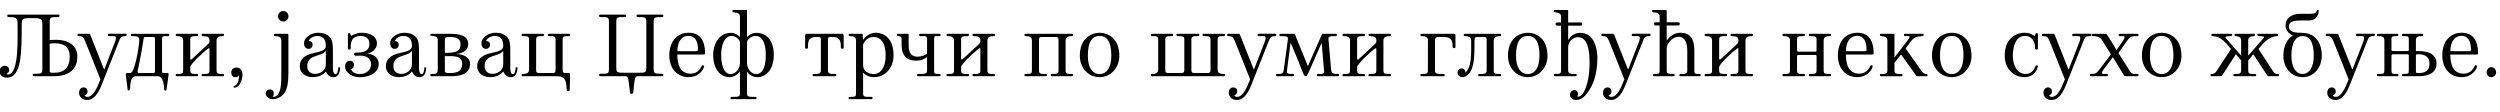 <?xml version="1.0"?>
<svg version="1.1" xmlns="http://www.w3.org/2000/svg" width="1060.045px" height="47.32px"><path fill="#000000" d="M23.12,32.32l-8.72,0c-0.44,0-0.56-0.16-0.56-0.48c0-0.36,0.12-0.56,0.56-0.56c3.36,0,3.56,0,3.56-2.36l0-18.84c0-2.36-1.2-2.4-4.36-2.4c-3.4,0-4.4-0.04-4.4,2.4c0,12.28,0,22.84-6.28,22.84c-1.56,0-3.12-0.84-3.12-2.68c0-1.24,0.88-2.36,2.24-2.36c0.88,0,1.72,0.48,1.84,1.72c0.08,0.92-0.56,1.36-1.04,1.64c-0.28,0.16,0.2,0.36,0.52,0.36c4.8,0,4.08-15.76,4.08-21.56c0-2.36-0.4-2.8-3.72-2.8c-0.52,0-0.64-0.24-0.64-0.56s0.12-0.48,0.64-0.48l20.96,0c0.44,0,0.56,0.12,0.56,0.44s-0.12,0.6-0.56,0.6c-3.36,0-3.6,0-3.6,2.36l0,7.4c0.68-0.08,1.52-0.12,2.88-0.12c4.6,0,8.84,2.12,8.84,7.12c0,6.52-5.16,8.32-9.68,8.32z M23.12,30.84c4.28,0,6.44-2.4,6.44-6.76s-2.6-5.72-6.24-5.72c-0.76,0-1.64,0.04-2.24,0.16l0,11.4c0,0.92,0,0.92,2.04,0.92z M35.914,40.4c0,0.32,0.52,0.68,1.12,0.68c2.56,0,4.16-3.92,5.56-7.44l-6.48-16.2c-0.8-1.96-1.4-2.12-2.72-2.12c-0.52,0-0.56-0.36-0.56-0.52c0-0.2,0.16-0.48,0.44-0.48l4.56,0c0.16,0,0.28,0.12,0.4,0.32l5.84,14.68l0.2,0l4.52-11.64c0.32-0.88,0.76-2.36-0.4-2.36l-2.32,0c-0.28,0-0.4-0.32-0.4-0.52s0.16-0.48,0.44-0.48l7.36,0c0.16,0,0.24,0.28,0.24,0.48s-0.16,0.52-0.4,0.52c-2.08,0-2.24,0.44-3.12,2.8l-6.04,15.2c-1.32,3.32-3.12,9.08-7.16,9.08c-2.56,0-3.48-1.8-3.48-3.08c0-1.04,0.56-2.24,1.88-2.24c1.16,0,1.72,0.64,1.72,1.72c0,1.36-1.2,1.56-1.2,1.6z M55.789,14.32l15.6,0c0.28,0,0.44,0.28,0.44,0.48c0,0.16-0.16,0.52-0.44,0.52c-2.08,0-2.68-0.24-2.68,1.36l0,13.56c0,0.68,0.16,0.72,1.68,0.72l0.68,0c0.64,0,0.4,0.84,0.32,1.48c-0.12,0.88-0.56,4-0.76,5.48c-0.04,0.44-0.36,0.52-0.52,0.52c-0.2,0-0.48-0.12-0.48-0.52c-0.16-3.28-0.92-5.6-2.64-5.6l-9.4,0c-2,0-2.32,2.44-2.48,5.6c-0.04,0.4-0.92,0.76-1,0c-0.08-0.68-0.6-5.04-0.68-5.56c-0.08-0.44-0.24-1.4,0.4-1.4l1.52,0c1.6,0,3.6-10.28,3.72-14c0.04-1.64-1.4-1.64-2.96-1.64l-0.32,0c-0.2,0-0.28-0.4-0.28-0.56s0.08-0.44,0.28-0.44z M58.309,30.32c0,0.52,0.36,0.64,0.68,0.64l5.8,0c0.84,0,0.92-0.24,0.92-0.64l0-14c0-0.44-0.08-0.64-0.92-0.64l-3.16,0c-0.48,0-0.68,0.16-0.72,0.64c-1,7.04-2.44,13-2.6,14z M80.663,28.44l0,1.36c0,1.56,0.76,1.56,2.96,1.56c0.24,0,0.4,0.24,0.4,0.48s-0.12,0.48-0.4,0.48l-8.64,0c-0.36,0-0.52-0.24-0.52-0.48c0-0.2,0.16-0.48,0.52-0.48c2.12,0,2.68,0,2.68-1.56l0-12.64c0-1.72-1.56-1.84-2.6-1.84l-0.12,0c-0.32,0-0.48-0.36-0.48-0.52c0-0.2,0.16-0.48,0.48-0.48l8.68,0c0.28,0,0.4,0.28,0.4,0.48s-0.16,0.52-0.4,0.52c-2.2,0-2.96,0-2.96,1.52l0,7.8c0,0.36,0.08,1,0.72,0.4c2.16-2,4.36-4.04,6.52-6.04c0.6-0.52,0.92-0.96,0.92-1.28l0-0.48c0-1.52-0.68-1.92-2.92-1.92c-0.24,0-0.44-0.32-0.44-0.52s0.16-0.48,0.44-0.48l8.72,0c0.28,0,0.4,0.28,0.4,0.48c0,0.16-0.12,0.52-0.4,0.52l-0.16,0c-1.04,0-2.64,0.12-2.64,1.84l0,12.64c0,1.56,0.64,1.56,2.72,1.56c0.36,0,0.48,0.28,0.48,0.48c0,0.24-0.12,0.48-0.48,0.48l-8.64,0c-0.28,0-0.44-0.24-0.44-0.48s0.2-0.48,0.44-0.48c2.24,0,2.92,0,2.92-1.56l0-8.68c0-0.4,0.12-1.04-0.64-0.48c-2.32,1.68-7.52,6.68-7.52,7.8z M102.817,31.72c0,1.4-0.76,4.92-3.08,5.44c-0.44,0.08-0.68-0.08-0.68-0.28c0-0.16-0.04-0.32,0.32-0.44c1.8-0.52,1.96-3.52,1.96-4.4l0-0.2c-0.28,0.84-1.32,0.88-1.6,0.88c-1.12,0-1.68-1-1.68-1.92c0-1.36,1-2.16,2.16-2.16c1.8,0,2.6,1.32,2.6,3.08z  M122.286,14.68l0,15.8c0,4.36-0.4,7.2-1.72,9c-0.96,1.32-2.68,2.56-4.96,2.56c-1.32,0-2.92-0.8-2.92-2.4c0-1.08,0.84-1.72,1.76-1.72c0.8,0,1.4,0.44,1.6,1.24c0.24,0.88-0.2,1.56-0.4,1.76c-0.12,0.12,0.24,0.12,0.44,0.12c1.36,0,2.16-1.32,2.56-2.6c0.64-1.84,0.64-4.8,0.64-7.92l0-13.36c0-1.72-1.56-1.84-2.6-1.84l-0.12,0c-0.36,0-0.44-0.36-0.44-0.52c0-0.2,0.12-0.48,0.44-0.48l5.32,0c0.24,0,0.4,0.16,0.4,0.36z M117.886,6.92c0-1.24,0.96-2.24,2.24-2.24c1.2,0,2.2,1,2.2,2.24c0,1.2-1,2.2-2.2,2.2c-1.28,0-2.24-1-2.24-2.2z M138.2,30.32c-1.32,1.6-3.4,2.4-5.6,2.4c-2.44,0-5.48-1.28-5.48-4.68c0-2.56,1.6-4.08,3.8-4.92c2.96-1.16,7.24-1,7.24-3.64c0.04-2.4-0.92-4.24-3.72-4.24c-0.88,0-2.76,0.44-3.52,2.08c-0.12,0.28,1.64-0.24,1.64,1.68c0,0.88-0.68,1.72-1.72,1.72c-0.84,0-1.92-0.6-1.92-2.32c0-2.68,3.2-4.52,6-4.52c3.6,0,5.36,1.84,5.84,3.48c0.44,1.52,0.4,3.36,0.4,5l0,6.76c0,1.2,0.32,2.32,1.12,2.32c1,0,1.08-2.2,1.16-2.76c0.04-0.32,0.84-0.16,0.8,0.08c-0.08,0.88-0.24,3.96-2.84,3.96c-0.56,0-2.28-0.08-3.2-2.4z M138.16,27.4l0-5.92c-1.48,2.72-7.88,1.36-7.88,6.48c0,2.32,1.44,3.36,3.4,3.36c2.28,0,4.48-1.68,4.48-3.92z M152.954,15.24c-3.68,0-4.24,2.32-4.24,4.92c0,0.76-0.16,0.88-0.6,0.88c-0.32,0-0.6-0.12-0.6-0.56l0-6c0-0.32,0.28-0.44,0.56-0.44c0.12,0,0.36,0.04,0.4,0.16c0.24,0.36,0.16,1,0.52,1c0.68-0.36,2.16-1.32,4.32-1.32c4.32,0,6.52,2,6.52,4.48c0,3.24-3.56,4.36-4.04,4.4l0,0.04c2.76,0.04,4.8,1.88,4.8,4.4c0,3.8-4.32,5.56-8,5.56c-3.24,0-6.24-1.88-6.28-4.6c0-1.2,0.72-2.4,2.04-2.4c0.92,0,1.72,0.56,1.72,1.76c0,1.68-1.24,1.56-1.16,1.88c0.2,0.88,1.4,2,3.68,2c2.8,0,4.76-1.84,4.76-4.12c0-1.88-1.32-3.16-2.8-3.48c-1.24-0.28-2.48-0.2-3.72-0.16c-0.44,0.04-0.68-0.28-0.68-0.64c0-0.28,0.12-0.68,0.64-0.68c2.64,0,5.84-0.24,5.84-3.72c0-2.68-2.08-3.36-3.68-3.36z M174.709,30.32c-1.32,1.6-3.4,2.4-5.6,2.4c-2.44,0-5.48-1.28-5.48-4.68c0-2.56,1.6-4.08,3.8-4.92c2.96-1.16,7.24-1,7.24-3.64c0.04-2.4-0.92-4.24-3.72-4.24c-0.88,0-2.76,0.44-3.52,2.08c-0.12,0.28,1.64-0.24,1.64,1.68c0,0.88-0.68,1.72-1.72,1.72c-0.84,0-1.92-0.6-1.92-2.32c0-2.68,3.2-4.52,6-4.52c3.6,0,5.36,1.84,5.84,3.48c0.44,1.52,0.4,3.36,0.4,5l0,6.76c0,1.2,0.32,2.32,1.12,2.32c1,0,1.08-2.2,1.16-2.76c0.04-0.32,0.84-0.16,0.8,0.08c-0.08,0.88-0.24,3.96-2.84,3.96c-0.56,0-2.28-0.08-3.2-2.4z M174.669,27.4l0-5.92c-1.48,2.72-7.88,1.36-7.88,6.48c0,2.32,1.44,3.36,3.4,3.36c2.28,0,4.48-1.68,4.48-3.92z M182.903,14.32l8.08,0c3.52,0,7.56,0.68,7.56,4.24c0,3.72-3.96,4.2-4.96,4.32l0,0.04c2.4,0.04,5.72,1.08,5.72,4.2c0,4.84-5.4,5.2-8,5.2l-8.36,0c-0.32,0-0.48-0.24-0.48-0.48c0-0.2,0.16-0.48,0.48-0.48c2.12,0,2.68-0.08,2.68-2l0-12.2c0-2.88-3.2-1.28-3.2-2.36c0-0.2,0.08-0.48,0.48-0.48z M190.943,23.8l-2.32,0l0,6.12c0,1.04,0.64,1.04,2.2,1.04c2.96,0,5.16-0.68,5.16-3.88c0-2.84-2.32-3.28-5.04-3.28z M190.823,15.68c-2,0-2.2,0.12-2.2,1.4l0,5.36c5.48,0,6.64-1.08,6.64-3.88c0-2.24-2-2.88-4.44-2.88z M213.417,30.32c-1.32,1.6-3.4,2.4-5.6,2.4c-2.44,0-5.48-1.28-5.48-4.68c0-2.56,1.6-4.08,3.8-4.92c2.96-1.16,7.24-1,7.24-3.64c0.04-2.4-0.92-4.24-3.72-4.24c-0.88,0-2.76,0.44-3.52,2.08c-0.12,0.28,1.64-0.24,1.64,1.68c0,0.88-0.68,1.72-1.72,1.72c-0.84,0-1.92-0.6-1.92-2.32c0-2.68,3.2-4.52,6-4.52c3.6,0,5.36,1.84,5.84,3.48c0.44,1.52,0.4,3.36,0.4,5l0,6.76c0,1.2,0.32,2.32,1.12,2.32c1,0,1.08-2.2,1.16-2.76c0.04-0.32,0.84-0.16,0.8,0.08c-0.08,0.88-0.24,3.96-2.84,3.96c-0.56,0-2.28-0.08-3.2-2.4z M213.377,27.4l0-5.92c-1.48,2.72-7.88,1.36-7.88,6.48c0,2.32,1.44,3.36,3.4,3.36c2.28,0,4.48-1.68,4.48-3.92z M241.131,30.96c0.44,0,0.6,0.4,0.6,0.56c-0.08,1.68-0.04,4.8-0.2,6.76c-0.04,0.48-1.16,0.6-1.2,0c-0.28-3.92-0.4-5.96-4.32-5.96l-14.44,0c-0.32,0-0.44-0.28-0.44-0.56c0-0.16,0.12-0.4,0.44-0.4l0.16,0c1.04,0,2.6-0.12,2.6-1.88l0-12.64c0-1.52-0.56-1.52-2.68-1.52c-0.4,0-0.52-0.36-0.52-0.52c0-0.2,0.12-0.48,0.52-0.48l8.56,0c0.36,0,0.48,0.28,0.48,0.48s-0.16,0.52-0.48,0.52c-2.16,0-2.88,0-2.88,1.52l0,12.92c0,0.88,0.28,1.2,1.2,1.2l5.84,0c0.92,0,1.2-0.32,1.2-1.2l0-12.92c0-1.52-0.64-1.52-2.88-1.52c-0.28,0-0.44-0.32-0.44-0.52s0.12-0.48,0.44-0.48l8.6,0c0.32,0,0.44,0.28,0.44,0.48c0,0.16-0.12,0.52-0.44,0.52c-2.16,0-2.72,0-2.72,1.52l0,12.64c0,1.68,0.48,1.48,2.56,1.48z  M266.2,32.96c-0.08-0.2-0.52-0.6-0.88-0.64l-10.68,0c-0.48,0-0.6-0.16-0.6-0.48c0-0.36,0.12-0.56,0.6-0.56c3.36,0,3.56,0,3.56-2.36l0-19.32c0-2.36-0.2-2.36-3.56-2.36c-0.48,0-0.6-0.24-0.6-0.56s0.12-0.48,0.6-0.48l10.24,0c0.48,0,0.6,0.16,0.6,0.48s-0.12,0.56-0.6,0.56c-3.36,0-3.56,0-3.56,2.36l0,18.8c0,2.44,0.2,2.44,3.56,2.44l5.8,0c3.12,0,3.36-0.04,3.36-2.44l0-18.8c0-2.36-0.24-2.36-3.6-2.36c-0.44,0-0.56-0.24-0.56-0.56s0.12-0.48,0.56-0.48l10.28,0c0.44,0,0.56,0.16,0.56,0.48s-0.12,0.56-0.56,0.56c-3.32,0-3.56,0-3.56,2.36l0,19.24c0,2.4,0.24,2.44,3.56,2.44c0.44,0,0.56,0.2,0.56,0.56c0,0.32-0.12,0.48-0.56,0.48l-10.6,0c-0.48,0.2-0.64,0.48-0.72,0.64c-0.56,1.28-0.72,5.48-0.96,6.52c-0.08,0.36-1.12,0.44-1.24,0c-0.24-1.08-0.48-5.04-1-6.52z M292.034,15.2c-2.56,0-4.72,1.76-4.84,6.52l8.04,0c0.68,0,0.72-0.28,0.72-0.84c0-3.16-1.16-5.68-3.92-5.68z M287.194,23.12c0,4.88,1.56,8.12,5.76,8.12c1.48,0,2.76-0.64,3.68-1.8c0.92-1.12,0.84-1.84,1.36-1.76c0.32,0.04,0.64,0.16,0.56,0.48c-0.52,2.16-2.92,4.56-6.52,4.56c-4.84,0-8.24-3.64-8.24-9.16c0-6.6,3.88-9.68,8.2-9.68c5.12,0,6.96,3.72,6.96,8.68c0,0.32-0.04,0.56-0.76,0.56l-11,0z M305.788,23.2c0,3.64,0.8,8.2,4.08,8.2c2.2,0,3.88-2.44,3.88-4.72l0-8.8c0-0.72-1.44-2.64-3.6-2.64c-2.64,0-4.36,3.24-4.36,7.96z M313.748,15.72l0-8.64c0-2.4-3.2-1.4-3.2-2.24c0-0.32,0.16-0.6,0.4-0.6l5.48,0c0.2,0,0.32,0.12,0.32,0.32l0,11.16c1-1,2.24-1.8,4-1.8c4.88,0,7.36,4.04,7.36,9.28c0,7.04-4,9.52-6.84,9.52c-1.76,0-3.36-0.68-4.52-2.36l0,9.2c0,1.52,0.56,1.52,3.64,1.52c0.28,0,0.44,0.36,0.44,0.52c0,0.2-0.16,0.44-0.44,0.44l-10.28,0c-0.28,0-0.4-0.24-0.4-0.44c0-0.16,0.12-0.52,0.4-0.52c3.16,0,3.64,0,3.64-1.52l0-9.2c-1.52,1.68-2.92,2.36-4.6,2.36c-2.56,0-6.76-2.16-6.76-9.56c0-4.2,2.36-9.24,7.56-9.24c1.6,0,2.84,0.8,3.8,1.8z M324.708,23.16c0-5.16-1.68-7.92-4.32-7.92c-1.96,0-3.64,1.64-3.64,2.64l0,8.8c0,2.28,1.6,4.72,3.88,4.72c3.24,0,4.08-4.08,4.08-8.24z  M341.937,14.32l15.24,0c0.4,0,0.56,0.52,0.56,1.04l0,4.88c0,0.36-0.36,0.44-0.56,0.44c-0.24,0-0.64-0.08-0.64-0.44l0-0.36c0-1.56,0-4.2-3.24-4.2l-1.2,0c-0.92,0-1.04,0.28-1.04,1.2l0,12.92c0,1.56,0.92,1.56,3.08,1.56c0.24,0,0.52,0.24,0.52,0.48s-0.24,0.48-0.52,0.48l-9.2,0c-0.32,0-0.44-0.24-0.44-0.48s0.16-0.48,0.44-0.48c2.2,0,3.12,0,3.12-1.56l0-12.92c0-0.92-0.16-1.2-1.08-1.2l-1.16,0c-3.24,0-3.24,2.64-3.24,4.2l0,0.36c0,0.36-0.4,0.44-0.64,0.44c-0.2,0-0.56-0.08-0.56-0.44l0-4.88c0-0.52,0.16-1.04,0.56-1.04z M365.971,30.72l0,8.84c0,1.52,0.52,1.52,3.6,1.52c0.32,0,0.44,0.32,0.44,0.48c0,0.2-0.12,0.48-0.44,0.48l-9.28,0c-0.32,0-0.52-0.28-0.52-0.48c0-0.16,0.2-0.48,0.52-0.48c2.2,0,2.68,0,2.68-1.52l0-22.44c0-1.72-1.56-1.8-2.72-1.8c-0.28,0-0.48-0.36-0.48-0.52c0-0.2,0.2-0.48,0.48-0.48l5.2,0c0.24,0,0.36,0.16,0.36,0.36l0.08,2.16l0.08,0c0.76-1.16,2.84-2.96,5.36-2.96c2.24,0,7.56,1.2,7.56,9.68c0,5.16-3.52,9.16-8.32,9.16c-1.8,0-3.68-0.8-4.6-2z M370.451,31.4c2.92,0,5.08-2.68,5.08-7.84c0-6-2.6-7.88-5-7.88c-1.64,0-3.52,0.68-4.56,3.2l0,8.84c0,2.6,2.56,3.68,4.48,3.68z M393.086,22.68l0-6c0-1.6-0.72-1.36-2.92-1.36c-0.28,0-0.44-0.32-0.44-0.52s0.12-0.48,0.44-0.48l8.2,0c0.36,0,0.48,0.28,0.48,0.48c0,0.16-0.12,0.52-0.48,0.52c-2.12,0-2.28-0.24-2.28,1.36l0,13.12c0,1.56,0.16,1.56,2.28,1.56c0.36,0,0.48,0.28,0.48,0.48c0,0.24-0.12,0.48-0.48,0.48l-9.08,0c-0.32,0-0.44-0.24-0.44-0.48s0.16-0.48,0.44-0.48c3.08,0,3.8,0,3.8-1.56l0-5.64c-0.64,0.6-2.36,1.56-4.72,1.56c-3.72,0-6.08-2.16-6.08-6.48l0-2.56c0-1.36-0.76-1.36-1.52-1.36c-0.24,0-0.44-0.32-0.44-0.52s0.16-0.48,0.4-0.48l4.24,0c0.2,0,0.32,0.16,0.32,0.36l0,4.36c0,1.56,0.08,5,3.8,5c1.4,0,3.44-0.64,4-1.36z M407.52,28.44l0,1.36c0,1.56,0.76,1.56,2.96,1.56c0.24,0,0.4,0.24,0.4,0.48s-0.12,0.48-0.4,0.48l-8.64,0c-0.36,0-0.52-0.24-0.52-0.48c0-0.2,0.16-0.48,0.52-0.48c2.12,0,2.68,0,2.68-1.56l0-12.64c0-1.72-1.56-1.84-2.6-1.84l-0.12,0c-0.32,0-0.48-0.36-0.48-0.52c0-0.2,0.16-0.48,0.48-0.48l8.68,0c0.28,0,0.4,0.28,0.4,0.48s-0.16,0.52-0.4,0.52c-2.2,0-2.96,0-2.96,1.52l0,7.8c0,0.36,0.08,1,0.72,0.4c2.16-2,4.36-4.04,6.52-6.04c0.6-0.52,0.92-0.96,0.92-1.28l0-0.48c0-1.52-0.68-1.92-2.92-1.92c-0.24,0-0.44-0.32-0.44-0.52s0.16-0.48,0.44-0.48l8.72,0c0.28,0,0.4,0.28,0.4,0.48c0,0.16-0.12,0.52-0.4,0.52l-0.16,0c-1.04,0-2.64,0.12-2.64,1.84l0,12.64c0,1.56,0.64,1.56,2.72,1.56c0.36,0,0.48,0.28,0.48,0.48c0,0.24-0.12,0.48-0.48,0.48l-8.64,0c-0.28,0-0.44-0.24-0.44-0.48s0.2-0.48,0.44-0.48c2.24,0,2.92,0,2.92-1.56l0-8.68c0-0.4,0.12-1.04-0.64-0.48c-2.32,1.68-7.52,6.68-7.52,7.8z  M434.788,14.32l19.8,0c0.28,0,0.4,0.28,0.4,0.48c0,0.16-0.12,0.52-0.4,0.52l-0.12,0c-1.04,0-2.64,0.12-2.64,1.84l0,12.64c0,1.56,0.56,1.56,2.72,1.56c0.32,0,0.44,0.28,0.44,0.48c0,0.24-0.12,0.48-0.44,0.48l-8.6,0c-0.32,0-0.44-0.24-0.44-0.48s0.16-0.48,0.44-0.48c2.24,0,2.88,0,2.88-1.56l0-12.92c0-0.92-0.28-1.2-1.2-1.2l-5.88,0c-0.92,0-1.2,0.28-1.2,1.2l0,12.92c0,1.56,0.72,1.56,2.88,1.56c0.32,0,0.48,0.24,0.48,0.48s-0.12,0.48-0.48,0.48l-8.56,0c-0.4,0-0.52-0.24-0.52-0.48c0-0.2,0.12-0.48,0.52-0.48c2.12,0,2.68,0,2.68-1.56l0-12.64c0-1.72-1.56-1.84-2.6-1.84l-0.16,0c-0.32,0-0.44-0.36-0.44-0.52c0-0.2,0.12-0.48,0.44-0.48z M461.263,23.64c0,4.88,1.92,7.76,5,7.76c3.04,0,4.96-2.88,4.96-7.76c0-6.12-1.92-8.4-4.96-8.4c-3.08,0-5,2.28-5,8.4z M457.863,23.64c0-7.32,4.84-9.76,8.4-9.76s8.36,2.44,8.36,9.76c0,5.12-3.68,9.08-8.36,9.08c-4.8,0-8.4-3.96-8.4-9.08z  M505.171,16.84l0,12.92c0,0.88,0.32,1.2,1.24,1.2l5.64,0c0.88,0,1.24-0.32,1.24-1.2l0-12.92c0-1.52-0.72-1.52-2.96-1.52c-0.24,0-0.48-0.32-0.48-0.52s0.2-0.48,0.48-0.48l8.64,0c0.28,0,0.48,0.28,0.48,0.48c0,0.16-0.2,0.52-0.48,0.52c-2.08,0-2.68,0-2.68,1.52l0,12.64c0,1.76,1.56,1.88,2.56,1.88l0.16,0c0.24,0,0.44,0.28,0.44,0.48c0,0.24-0.2,0.48-0.44,0.48l-30.64,0c-0.28,0-0.4-0.24-0.4-0.48c0-0.2,0.12-0.48,0.4-0.48l0.12,0c1.04,0,2.6-0.12,2.6-1.88l0-12.64c0-1.52-0.56-1.52-2.68-1.52c-0.32,0-0.44-0.36-0.44-0.52c0-0.2,0.12-0.48,0.44-0.48l8.64,0c0.28,0,0.4,0.28,0.4,0.48s-0.16,0.52-0.4,0.52c-2.2,0-2.96,0-2.96,1.52l0,12.92c0,0.88,0.32,1.2,1.24,1.2l5.6,0c0.92,0,1.24-0.32,1.24-1.2l0-12.92c0-1.52-0.72-1.52-2.88-1.52c-0.28,0-0.48-0.32-0.48-0.52s0.16-0.48,0.48-0.48l8.88,0c0.28,0,0.4,0.28,0.4,0.48s-0.16,0.52-0.4,0.52c-2.24,0-3,0-3,1.52z M523.406,40.4c0,0.32,0.52,0.68,1.12,0.68c2.56,0,4.16-3.92,5.56-7.44l-6.48-16.2c-0.8-1.96-1.4-2.12-2.72-2.12c-0.52,0-0.56-0.36-0.56-0.52c0-0.2,0.16-0.48,0.44-0.48l4.56,0c0.16,0,0.28,0.12,0.4,0.32l5.84,14.68l0.2,0l4.52-11.64c0.32-0.88,0.76-2.36-0.4-2.36l-2.32,0c-0.28,0-0.4-0.32-0.4-0.52s0.16-0.48,0.44-0.48l7.36,0c0.16,0,0.24,0.28,0.24,0.48s-0.16,0.52-0.4,0.52c-2.08,0-2.24,0.44-3.12,2.8l-6.04,15.2c-1.32,3.32-3.12,9.08-7.16,9.08c-2.56,0-3.48-1.8-3.48-3.08c0-1.04,0.56-2.24,1.88-2.24c1.16,0,1.72,0.64,1.72,1.72c0,1.36-1.2,1.56-1.2,1.6z M558.76,32.32c-0.28,0-0.4-0.24-0.4-0.48s0.2-0.48,0.48-0.48l1.08,0c0.96,0,1.6-0.08,1.52-1.2c-0.36-4-0.68-8-1.04-12c-1.72,3.96-3.48,7.88-5.2,11.84c-0.32,0.72-0.96,2.32-1.56,2.32c-0.68,0-1-1.04-1.76-2.88c-1.4-3.84-3.08-7.6-4.64-11.36c-0.24,2.36-1.64,11.72-1.56,12.52c0.04,0.64,0.84,0.76,1.6,0.76l1.04,0c0.28,0,0.44,0.24,0.44,0.48s-0.08,0.48-0.32,0.48l-7.08,0c-0.16,0-0.32-0.24-0.32-0.48s0.12-0.48,0.36-0.48c2.32,0,2.72-0.04,3-2.2c0.56-4.24,1.16-8.48,1.72-12.72c0.16-1.2-1.56-1.12-3.04-1.12l-0.16,0c-0.32,0-0.44-0.36-0.44-0.52c0-0.2,0.12-0.48,0.44-0.48l5.76,0c0.16,0,0.36,0.12,0.44,0.36c1.8,4.44,3.64,8.92,5.44,13.36l0.04-0.04c1.96-4.48,3.96-8.96,5.92-13.44c0.04-0.12,0.16-0.24,0.28-0.24l5.8,0c0.2,0,0.28,0.28,0.28,0.48c0,0.16-0.12,0.52-0.4,0.52l0,0l-0.56,0c-1.6,0-2.76,0-2.64,1.2c0.36,4.28,0.76,8.52,1.12,12.8c0.08,1.4,0.6,1.88,1.72,2c0.44,0.04,1.68-0.24,1.68,0.6c0,0.2-0.16,0.4-0.52,0.4l-8.52,0z M575.434,28.44l0,1.36c0,1.56,0.76,1.56,2.96,1.56c0.24,0,0.4,0.24,0.4,0.48s-0.12,0.48-0.4,0.48l-8.64,0c-0.36,0-0.52-0.24-0.52-0.48c0-0.2,0.16-0.48,0.52-0.48c2.12,0,2.68,0,2.68-1.56l0-12.64c0-1.72-1.56-1.84-2.6-1.84l-0.12,0c-0.32,0-0.48-0.36-0.48-0.52c0-0.2,0.16-0.48,0.48-0.48l8.68,0c0.28,0,0.4,0.28,0.4,0.48s-0.16,0.52-0.4,0.52c-2.2,0-2.96,0-2.96,1.52l0,7.8c0,0.36,0.08,1,0.72,0.4c2.16-2,4.36-4.04,6.52-6.04c0.6-0.52,0.92-0.96,0.92-1.28l0-0.48c0-1.52-0.68-1.92-2.92-1.92c-0.24,0-0.44-0.32-0.44-0.52s0.16-0.48,0.44-0.48l8.72,0c0.28,0,0.4,0.28,0.4,0.48c0,0.16-0.12,0.52-0.4,0.52l-0.16,0c-1.04,0-2.64,0.12-2.64,1.84l0,12.64c0,1.56,0.64,1.56,2.72,1.56c0.36,0,0.48,0.28,0.48,0.48c0,0.24-0.12,0.48-0.48,0.48l-8.64,0c-0.28,0-0.44-0.24-0.44-0.48s0.2-0.48,0.44-0.48c2.24,0,2.92,0,2.92-1.56l0-8.68c0-0.4,0.12-1.04-0.64-0.48c-2.32,1.68-7.52,6.68-7.52,7.8z  M612.383,15.68l-2.68,0c-0.84,0-1.24,0.56-1.24,1.44l0,12.68c0,1.56,0.68,1.56,3.76,1.56c0.24,0,0.4,0.24,0.4,0.48s-0.12,0.48-0.4,0.48l-9.48,0c-0.32,0-0.48-0.24-0.48-0.48c0-0.2,0.16-0.48,0.48-0.48c2.12,0,2.72,0,2.72-1.56l0-12.64c0-1.72-1.6-1.84-2.64-1.84l-0.12,0c-0.28,0-0.44-0.36-0.44-0.52c0-0.2,0.16-0.48,0.44-0.48l13.88,0c0.28,0,0.56,0.12,0.56,0.56l0,5.12c0,0.32-0.32,0.44-0.52,0.44s-0.68-0.12-0.68-0.44l0-0.32c0-1.6-0.04-4-3.56-4z M625.217,17.04c0,6.52-0.08,11.44-2.2,14c-1.24,1.52-2.92,2.12-4.16,1.32c-1-0.64-1.12-2-0.32-2.84c0.92-0.96,2.8-0.44,2.8,1c0,0.2-0.08,0.36-0.04,0.32c2.64-2.4,2.52-6.72,2.52-13.68c0-1.72-1.68-1.84-2.68-1.84l-0.12,0c-0.28,0-0.4-0.36-0.4-0.52c0-0.2,0.12-0.48,0.4-0.48l15.12,0c0.24,0,0.36,0.28,0.36,0.48c0,0.16-0.12,0.52-0.36,0.52l-0.12,0c-1.04,0-2.64,0.12-2.64,1.84l0,12.64c0,1.56,0.44,1.56,2.72,1.56c0.28,0,0.4,0.28,0.4,0.48c0,0.24-0.12,0.48-0.4,0.48l-8.84,0c-0.36,0-0.48-0.24-0.48-0.48s0.24-0.48,0.48-0.48c2.2,0,3.12,0,3.12-1.56l0-12.92c0-0.92-0.28-1.2-1.16-1.2l-2.68,0c-0.88,0-1.32,0.12-1.32,1.36z M642.811,23.64c0,4.88,1.92,7.76,5,7.76c3.04,0,4.96-2.88,4.96-7.76c0-6.12-1.92-8.4-4.96-8.4c-3.08,0-5,2.28-5,8.4z M639.411,23.64c0-7.32,4.84-9.76,8.4-9.76s8.36,2.44,8.36,9.76c0,5.12-3.68,9.08-8.36,9.08c-4.8,0-8.4-3.96-8.4-9.08z M667.486,42.32c-0.92-0.16-1.76-1.04-1.76-2.08c0-1.6,1.36-2.2,2.24-2c0.8,0.2,1.16,0.84,1.16,1.6s-0.36,0.92-0.36,1.04c0,0.04,0.16,0.08,0.4,0.08c2.36,0,4.48-5.24,4.8-12.48c0.28-6.32-0.56-12.72-4.8-12.72c-2.36,0-4.24,1.92-4.24,4.36l0,9.68c0,1.56,1,1.56,3.16,1.56c0.28,0,0.48,0.24,0.48,0.48s-0.16,0.48-0.48,0.48l-8.88,0c-0.28,0-0.4-0.24-0.4-0.48c0-0.2,0.12-0.48,0.4-0.48c2.12,0,2.72,0,2.72-1.56l0-18.92l-1.8,0c-0.24,0-0.56-0.4-0.56-0.68c0-0.24,0.24-0.68,0.6-0.68l1.76,0l0-2.44c0-2.4-3.12-1.36-3.12-2.28c0-0.28,0.12-0.56,0.36-0.56l5.44,0c0.2,0,0.32,0.16,0.32,0.36l0,4.92l5.48,0c0.36,0,0.48,0.44,0.48,0.68c0,0.28-0.2,0.68-0.44,0.68l-5.52,0l0,5.84c0.08,0.04,0.12,0.04,0.2,0.08c0.64-1.32,2.4-2.88,4.96-2.88c5.72,0,7.68,6.4,7.16,13.12c-0.24,3.36-1,6.8-2.44,9.56c-2.16,4.04-4.32,6.24-7.32,5.72z M682.08,40.4c0,0.32,0.52,0.68,1.12,0.68c2.56,0,4.16-3.92,5.56-7.44l-6.48-16.2c-0.8-1.96-1.4-2.12-2.72-2.12c-0.52,0-0.56-0.36-0.56-0.52c0-0.2,0.16-0.48,0.44-0.48l4.56,0c0.16,0,0.28,0.12,0.4,0.32l5.84,14.68l0.2,0l4.52-11.64c0.32-0.88,0.76-2.36-0.4-2.36l-2.32,0c-0.28,0-0.4-0.32-0.4-0.52s0.16-0.48,0.44-0.48l7.36,0c0.16,0,0.24,0.28,0.24,0.48s-0.16,0.52-0.4,0.52c-2.08,0-2.24,0.44-3.12,2.8l-6.04,15.2c-1.32,3.32-3.12,9.08-7.16,9.08c-2.56,0-3.48-1.8-3.48-3.08c0-1.04,0.56-2.24,1.88-2.24c1.16,0,1.72,0.64,1.72,1.72c0,1.36-1.2,1.56-1.2,1.6z M706.714,20.4l0,9.4c0,1.56,0.76,1.56,2.96,1.56c0.28,0,0.44,0.24,0.44,0.48s-0.12,0.48-0.44,0.48l-8.28,0c-0.32,0-0.48-0.24-0.48-0.48c0-0.2,0.16-0.48,0.48-0.48c2.12,0,2.32,0,2.32-1.56l0-19l-1.8,0c-0.32,0-0.56-0.4-0.56-0.68c0-0.24,0.16-0.68,0.6-0.68l1.76,0l0-2.36c0-1.72-1.6-1.84-2.76-1.84c-0.28,0-0.44-0.28-0.44-0.44c0-0.28,0.16-0.56,0.44-0.56l5.44,0c0.2,0,0.32,0.16,0.32,0.36l0,4.84l5.04,0c0.4,0,0.52,0.44,0.52,0.68c0,0.28-0.2,0.68-0.48,0.68l-5.08,0l0,6.32l0.04,0.08c0.76-1.16,2.76-3.32,5.68-3.32c4.36,0,6,2.68,6,7.56l0,8.36c0,1.56,0.16,1.56,2.24,1.56c0.32,0,0.48,0.24,0.48,0.48s-0.12,0.48-0.48,0.48l-8.16,0c-0.32,0-0.44-0.24-0.44-0.48s0.2-0.48,0.44-0.48c2.16,0,2.92,0,2.92-1.52l0-8.4c0-2.8-0.76-5.84-3.64-5.84c-2.64,0-5.08,2.84-5.08,4.8z  M728.948,28.44l0,1.36c0,1.56,0.76,1.56,2.96,1.56c0.24,0,0.4,0.24,0.4,0.48s-0.12,0.48-0.4,0.48l-8.64,0c-0.36,0-0.52-0.24-0.52-0.48c0-0.2,0.16-0.48,0.52-0.48c2.12,0,2.68,0,2.68-1.56l0-12.64c0-1.72-1.56-1.84-2.6-1.84l-0.12,0c-0.32,0-0.48-0.36-0.48-0.52c0-0.2,0.16-0.48,0.48-0.48l8.68,0c0.28,0,0.4,0.28,0.4,0.48s-0.16,0.52-0.4,0.52c-2.2,0-2.96,0-2.96,1.52l0,7.8c0,0.36,0.08,1,0.72,0.4c2.16-2,4.36-4.04,6.52-6.04c0.6-0.52,0.92-0.96,0.92-1.28l0-0.48c0-1.52-0.68-1.92-2.92-1.92c-0.24,0-0.44-0.32-0.44-0.52s0.16-0.48,0.44-0.48l8.72,0c0.28,0,0.4,0.28,0.4,0.48c0,0.16-0.12,0.52-0.4,0.52l-0.16,0c-1.04,0-2.64,0.12-2.64,1.84l0,12.64c0,1.56,0.64,1.56,2.72,1.56c0.36,0,0.48,0.28,0.48,0.48c0,0.24-0.12,0.48-0.48,0.48l-8.64,0c-0.28,0-0.44-0.24-0.44-0.48s0.2-0.48,0.44-0.48c2.24,0,2.92,0,2.92-1.56l0-8.68c0-0.4,0.12-1.04-0.64-0.48c-2.32,1.68-7.52,6.68-7.52,7.8z  M770.257,29.8l0-5.88c0-0.36-0.04-0.64-0.72-0.64l-6.8,0c-0.72,0-0.76,0.28-0.76,0.64l0,5.88c0,1.56,0.72,1.56,2.88,1.56c0.32,0,0.48,0.24,0.48,0.48s-0.12,0.48-0.48,0.48l-8.56,0c-0.4,0-0.52-0.24-0.52-0.48c0-0.2,0.12-0.48,0.52-0.48c2.12,0,2.68,0,2.68-1.56l0-12.64c0-1.72-1.56-1.84-2.6-1.84l-0.16,0c-0.32,0-0.44-0.36-0.44-0.52c0-0.2,0.12-0.48,0.44-0.48l8.64,0c0.36,0,0.48,0.28,0.48,0.48s-0.16,0.52-0.48,0.52c-2.16,0-2.88,0-2.88,1.52l0,4.44c0,0.36,0.04,0.64,0.76,0.64l6.8,0c0.68,0,0.72-0.28,0.72-0.64l0-4.44c0-1.52-0.64-1.52-2.88-1.52c-0.28,0-0.44-0.32-0.44-0.52s0.12-0.48,0.44-0.48l8.64,0c0.28,0,0.4,0.28,0.4,0.48c0,0.16-0.12,0.52-0.4,0.52l-0.12,0c-1.04,0-2.64,0.12-2.64,1.84l0,12.64c0,1.56,0.56,1.56,2.72,1.56c0.32,0,0.44,0.28,0.44,0.48c0,0.24-0.12,0.48-0.44,0.48l-8.6,0c-0.32,0-0.44-0.24-0.44-0.48s0.16-0.48,0.44-0.48c2.24,0,2.88,0,2.88-1.56z M787.531,15.2c-2.56,0-4.72,1.76-4.84,6.52l8.04,0c0.68,0,0.72-0.28,0.72-0.84c0-3.16-1.16-5.68-3.92-5.68z M782.691,23.12c0,4.88,1.56,8.12,5.76,8.12c1.48,0,2.76-0.64,3.68-1.8c0.92-1.12,0.84-1.84,1.36-1.76c0.32,0.04,0.64,0.16,0.56,0.48c-0.52,2.16-2.92,4.56-6.52,4.56c-4.84,0-8.24-3.64-8.24-9.16c0-6.6,3.88-9.68,8.2-9.68c5.12,0,6.96,3.72,6.96,8.68c0,0.32-0.04,0.56-0.76,0.56l-11,0z M807.685,14.32l7.68,0c0.24,0,0.36,0.2,0.32,0.48s-0.28,0.52-0.52,0.52c-2.6,0.16-3.64,0.48-5.24,2.64l-1.92,2.6l6.56,9.24c0.92,1.32,1.4,1.56,2.04,1.56l0.12,0c0.28,0,0.64,0.12,0.64,0.48c0,0.24-0.12,0.48-0.48,0.48l-3.88,0c-0.24,0-0.44-0.12-0.56-0.32l-6.36-8.92l-2.8,3.56l0,3.16c0,1.56,0.8,1.56,3,1.56c0.32,0,0.44,0.28,0.44,0.48c0,0.24-0.08,0.48-0.44,0.48l-8.72,0c-0.32,0-0.48-0.24-0.48-0.48c0-0.2,0.16-0.48,0.48-0.48c1.76,0,2.72,0,2.72-1.56l0-12.64c0-2.44-3.2-1.36-3.2-2.28c0-0.28,0.16-0.56,0.44-0.56l5.44,0c0.2,0,0.32,0.16,0.32,0.36l0,9.72c2.68-3.56,6.16-7.92,6.32-8.32c0.4-0.92-0.2-0.76-1.88-0.76c-0.28,0-0.44-0.32-0.44-0.52s0.16-0.48,0.4-0.48z M822.6,23.64c0,4.88,1.92,7.76,5,7.76c3.04,0,4.96-2.88,4.96-7.76c0-6.12-1.92-8.4-4.96-8.4c-3.08,0-5,2.28-5,8.4z M819.2,23.64c0-7.32,4.84-9.76,8.4-9.76s8.36,2.44,8.36,9.76c0,5.12-3.68,9.08-8.36,9.08c-4.8,0-8.4-3.96-8.4-9.08z  M858.548,13.88c2.68,0,3.8,1.32,4.12,1.32c0.48,0,0.08-1.16,0.92-1.16c0.28,0,0.52,0.12,0.52,0.44l0,6c0,0.44-0.24,0.56-0.56,0.56c-0.48,0-0.64-0.12-0.64-0.88c0-1.96-0.96-4.92-4.36-4.92c-3.72,0-5.08,4.28-5.08,8.44c0,4.28,2.08,7.68,5.36,7.68c2.64,0,3.56-1.76,4.28-3.32c0.12-0.28,0.2-0.36,0.44-0.36s0.64,0.16,0.56,0.48c-0.76,3.16-3.08,4.56-5.64,4.56c-4.64,0-8.44-3.52-8.44-9.16c0-6.6,4.04-9.68,8.52-9.68z M868.863,40.4c0,0.32,0.52,0.68,1.12,0.68c2.56,0,4.16-3.92,5.56-7.44l-6.48-16.2c-0.8-1.96-1.4-2.12-2.72-2.12c-0.52,0-0.56-0.36-0.56-0.52c0-0.2,0.16-0.48,0.44-0.48l4.56,0c0.16,0,0.28,0.12,0.4,0.32l5.84,14.68l0.2,0l4.52-11.64c0.32-0.88,0.76-2.36-0.4-2.36l-2.32,0c-0.28,0-0.4-0.32-0.4-0.52s0.16-0.48,0.44-0.48l7.36,0c0.16,0,0.24,0.28,0.24,0.48s-0.16,0.52-0.4,0.52c-2.08,0-2.24,0.44-3.12,2.8l-6.04,15.2c-1.32,3.32-3.12,9.08-7.16,9.08c-2.56,0-3.48-1.8-3.48-3.08c0-1.04,0.56-2.24,1.88-2.24c1.16,0,1.72,0.64,1.72,1.72c0,1.36-1.2,1.56-1.2,1.6z M895.897,24.24c-1.28,1.72-2.6,3.4-3.88,5.12c-1.2,1.6-0.8,2,0,2l1.36,0c0.24,0,0.44,0.24,0.44,0.48s-0.2,0.48-0.44,0.48l-6.96,0c-0.16,0-0.32-0.24-0.32-0.48s0.2-0.48,0.44-0.48c2.08,0,2.44-0.28,3.8-2.08c1.56-2.08,3.16-4.16,4.72-6.24c-1.28-2.04-2.52-4.04-3.8-6.08c-1-1.6-2.84-1.64-3.8-1.64l-0.12,0l-0.12,0c-0.24,0-0.36-0.36-0.36-0.52c0-0.2,0.12-0.48,0.36-0.48l5.8,0c0.4,0,3.44,5.32,4.44,6.88c1.28-1.8,3.4-4.68,3.4-5.36c0-0.44-0.28-0.52-0.88-0.52l-1.24,0c-0.28,0-0.44-0.32-0.44-0.52s0.16-0.48,0.44-0.48l7.72,0c0.2,0,0.32,0.28,0.32,0.48s-0.2,0.52-0.44,0.52c-2.56,0-3,0-4.6,2.24l-3.48,4.92c1.56,2.48,3.16,5,4.72,7.48c0.8,1.24,1.04,1.4,2.56,1.4l0.76,0c0.28,0,0.48,0.24,0.48,0.48s-0.16,0.48-0.48,0.48l-5.2,0c-0.24,0-0.36-0.12-0.48-0.32c-1.56-2.6-3.16-5.16-4.72-7.76z M911.611,23.64c0,4.88,1.92,7.76,5,7.76c3.04,0,4.96-2.88,4.96-7.76c0-6.12-1.92-8.4-4.96-8.4c-3.08,0-5,2.28-5,8.4z M908.211,23.64c0-7.32,4.84-9.76,8.4-9.76s8.36,2.44,8.36,9.76c0,5.12-3.68,9.08-8.36,9.08c-4.8,0-8.4-3.96-8.4-9.08z  M950.28,17.16c0-2.48-2.84-1.28-2.84-2.36c0-0.2,0.12-0.48,0.4-0.48l7.96,0c0.24,0,0.36,0.28,0.36,0.48c0,1-2.72,0.04-2.88,2.12l0,6.68c2.2-2.52,4.4-5,6.6-7.52c0.56-0.64-0.68-0.76-2.24-0.76c-0.32,0-0.48-0.32-0.48-0.52s0.12-0.48,0.32-0.48l6.88,0c0.56,0,1.6-0.2,1.6,0.48c0,0.08,0,0.16-0.04,0.2c-0.08,0.16-0.36,0.32-0.52,0.32c-3.8,0.36-5.6,2.96-7.76,5.44c1.96,3,3.96,6.04,5.92,9.04c0.96,1.52,1.28,1.56,2.36,1.56l0,0c0.24,0,0.44,0.24,0.44,0.48s-0.16,0.48-0.44,0.48l-4,0c-0.28,0-0.44-0.12-0.56-0.32c-1.96-3-3.96-6-5.92-9l-2.16,2.64l0,4.16c0,1.24,0.44,1.56,1.88,1.56l1,0c0.36,0,0.52,0.28,0.52,0.48c0,0.24-0.08,0.48-0.52,0.48l-8.72,0c-0.4,0-0.48-0.24-0.48-0.48c0-0.2,0.12-0.48,0.48-0.48l1.04,0c1.08,0,1.8-0.28,1.8-1.56l0-4.16c-0.76-0.88-1.48-1.76-2.24-2.64c-1.92,3-3.88,6-5.8,9c-0.12,0.2-0.28,0.32-0.48,0.32l0,0l-4.08,0c-0.28,0-0.44-0.24-0.44-0.48s0.2-0.48,0.44-0.48l0,0c1.28,0,1.56-0.32,2.4-1.56c1.96-3,3.96-6.04,5.92-9.04c-2.24-2.48-3.96-5.2-7.72-5.44c-0.32,0-0.64-0.24-0.64-0.52s0.16-0.48,0.44-0.48l8.12,0c0.16,0,0.28,0.28,0.28,0.48s-0.16,0.52-0.44,0.52c-1.4,0-2.84,0.04-2.32,0.76c2.2,2.52,4.36,5,6.56,7.52l0-6.44z M968.194,23.64c0-4.32,1.68-7.2,4.04-8.6c-1.24-0.44-3.12-1.88-3.12-4.12c0-3.48,2.88-5.08,6.4-5.08l3.56,0c0.76,0,2.84,0.2,3.16-1.04c0.08-0.36,0.28-0.56,0.52-0.56c0.28,0,0.44,0.16,0.44,0.44c0,0.64-0.4,4-4.24,4l-3.44,0c-2.84,0-5,0.4-5,2.56c0,2.4,2.72,2.68,5.8,2.68c3.6,0,8.16,2.4,8.16,9.72c0,5.12-3.4,9.08-8.16,9.08c-4.72,0-8.12-3.96-8.12-9.08z M971.594,23.64c0,4.88,1.92,7.72,4.72,7.72c2.84,0,4.76-2.84,4.76-7.72c0-6.12-1.92-8.36-4.76-8.36c-2.52,0-4.72,2.24-4.72,8.36z M989.188,40.4c0,0.32,0.52,0.68,1.12,0.68c2.56,0,4.16-3.92,5.56-7.44l-6.48-16.2c-0.8-1.96-1.4-2.12-2.72-2.12c-0.52,0-0.56-0.36-0.56-0.52c0-0.2,0.16-0.48,0.44-0.48l4.56,0c0.16,0,0.28,0.12,0.4,0.32l5.84,14.68l0.2,0l4.52-11.64c0.32-0.88,0.76-2.36-0.4-2.36l-2.32,0c-0.28,0-0.4-0.32-0.4-0.52s0.16-0.48,0.44-0.48l7.36,0c0.16,0,0.24,0.28,0.24,0.48s-0.16,0.52-0.4,0.52c-2.08,0-2.24,0.44-3.12,2.8l-6.04,15.2c-1.32,3.32-3.12,9.08-7.16,9.08c-2.56,0-3.48-1.8-3.48-3.08c0-1.04,0.56-2.24,1.88-2.24c1.16,0,1.72,0.64,1.72,1.72c0,1.36-1.2,1.56-1.2,1.6z M1025.023,32.32l-6.12,0c-0.32,0-0.44-0.24-0.44-0.48s0.16-0.48,0.44-0.48c2.24,0,2.48-0.04,2.48-1.6l0-6.12c0-0.36-0.04-0.64-0.72-0.64l-5.88,0c-0.72,0-0.76,0.28-0.76,0.64l0,6.16c0,1.56,0.32,1.56,2.48,1.56c0.32,0,0.48,0.24,0.48,0.48s-0.12,0.48-0.48,0.48l-8.16,0c-0.4,0-0.52-0.24-0.52-0.48c0-0.2,0.12-0.48,0.52-0.48c2.12,0,2.68,0,2.68-1.56l0-12.64c0-1.72-1.12-1.84-2.6-1.84l-0.16,0c-0.32,0-0.44-0.36-0.44-0.52c0-0.2,0.12-0.48,0.44-0.48l8.24,0c0.36,0,0.48,0.28,0.48,0.48s-0.16,0.52-0.48,0.52c-2.16,0-2.48,0-2.48,1.52l0,4.16c0,0.44,0.04,0.64,0.76,0.64l5.88,0c0.68,0,0.72-0.2,0.72-0.64l0-4.16c0-1.52-0.24-1.52-2.48-1.52c-0.28,0-0.44-0.32-0.44-0.52s0.12-0.48,0.44-0.48l8.24,0c0.28,0,0.4,0.28,0.4,0.48c0,0.16-0.12,0.52-0.4,0.52l-0.12,0c-1.72,0-2.64,0.12-2.64,1.84l0,4.48c1.04,0,2.84,0,4.48,0.36c2.24,0.48,4.28,2.04,4.28,4.84c0,5.52-6.12,5.48-8.12,5.48z M1024.383,23.48l0,7.04c0,0.16,0.08,0.44,0.76,0.44c1.88,0,5-0.04,5-4.08c0-3.32-2.72-3.92-4.96-3.88c-0.72,0-0.8,0.24-0.8,0.48z M1043.817,15.2c-2.56,0-4.72,1.76-4.84,6.52l8.04,0c0.68,0,0.72-0.28,0.72-0.84c0-3.16-1.16-5.68-3.92-5.68z M1038.977,23.12c0,4.88,1.56,8.12,5.76,8.12c1.48,0,2.76-0.64,3.68-1.8c0.92-1.12,0.84-1.84,1.36-1.76c0.32,0.04,0.64,0.16,0.56,0.48c-0.52,2.16-2.92,4.56-6.52,4.56c-4.84,0-8.24-3.64-8.24-9.16c0-6.6,3.88-9.68,8.2-9.68c5.12,0,6.96,3.72,6.96,8.68c0,0.32-0.04,0.56-0.76,0.56l-11,0z M1054.371,30.68c0-1.2,0.84-2.2,1.96-2.2c1.16,0,2.08,1,2.08,2.2c0,1.04-0.92,2.04-2.08,2.04c-1.12,0-1.96-1-1.96-2.04z"/></svg>
